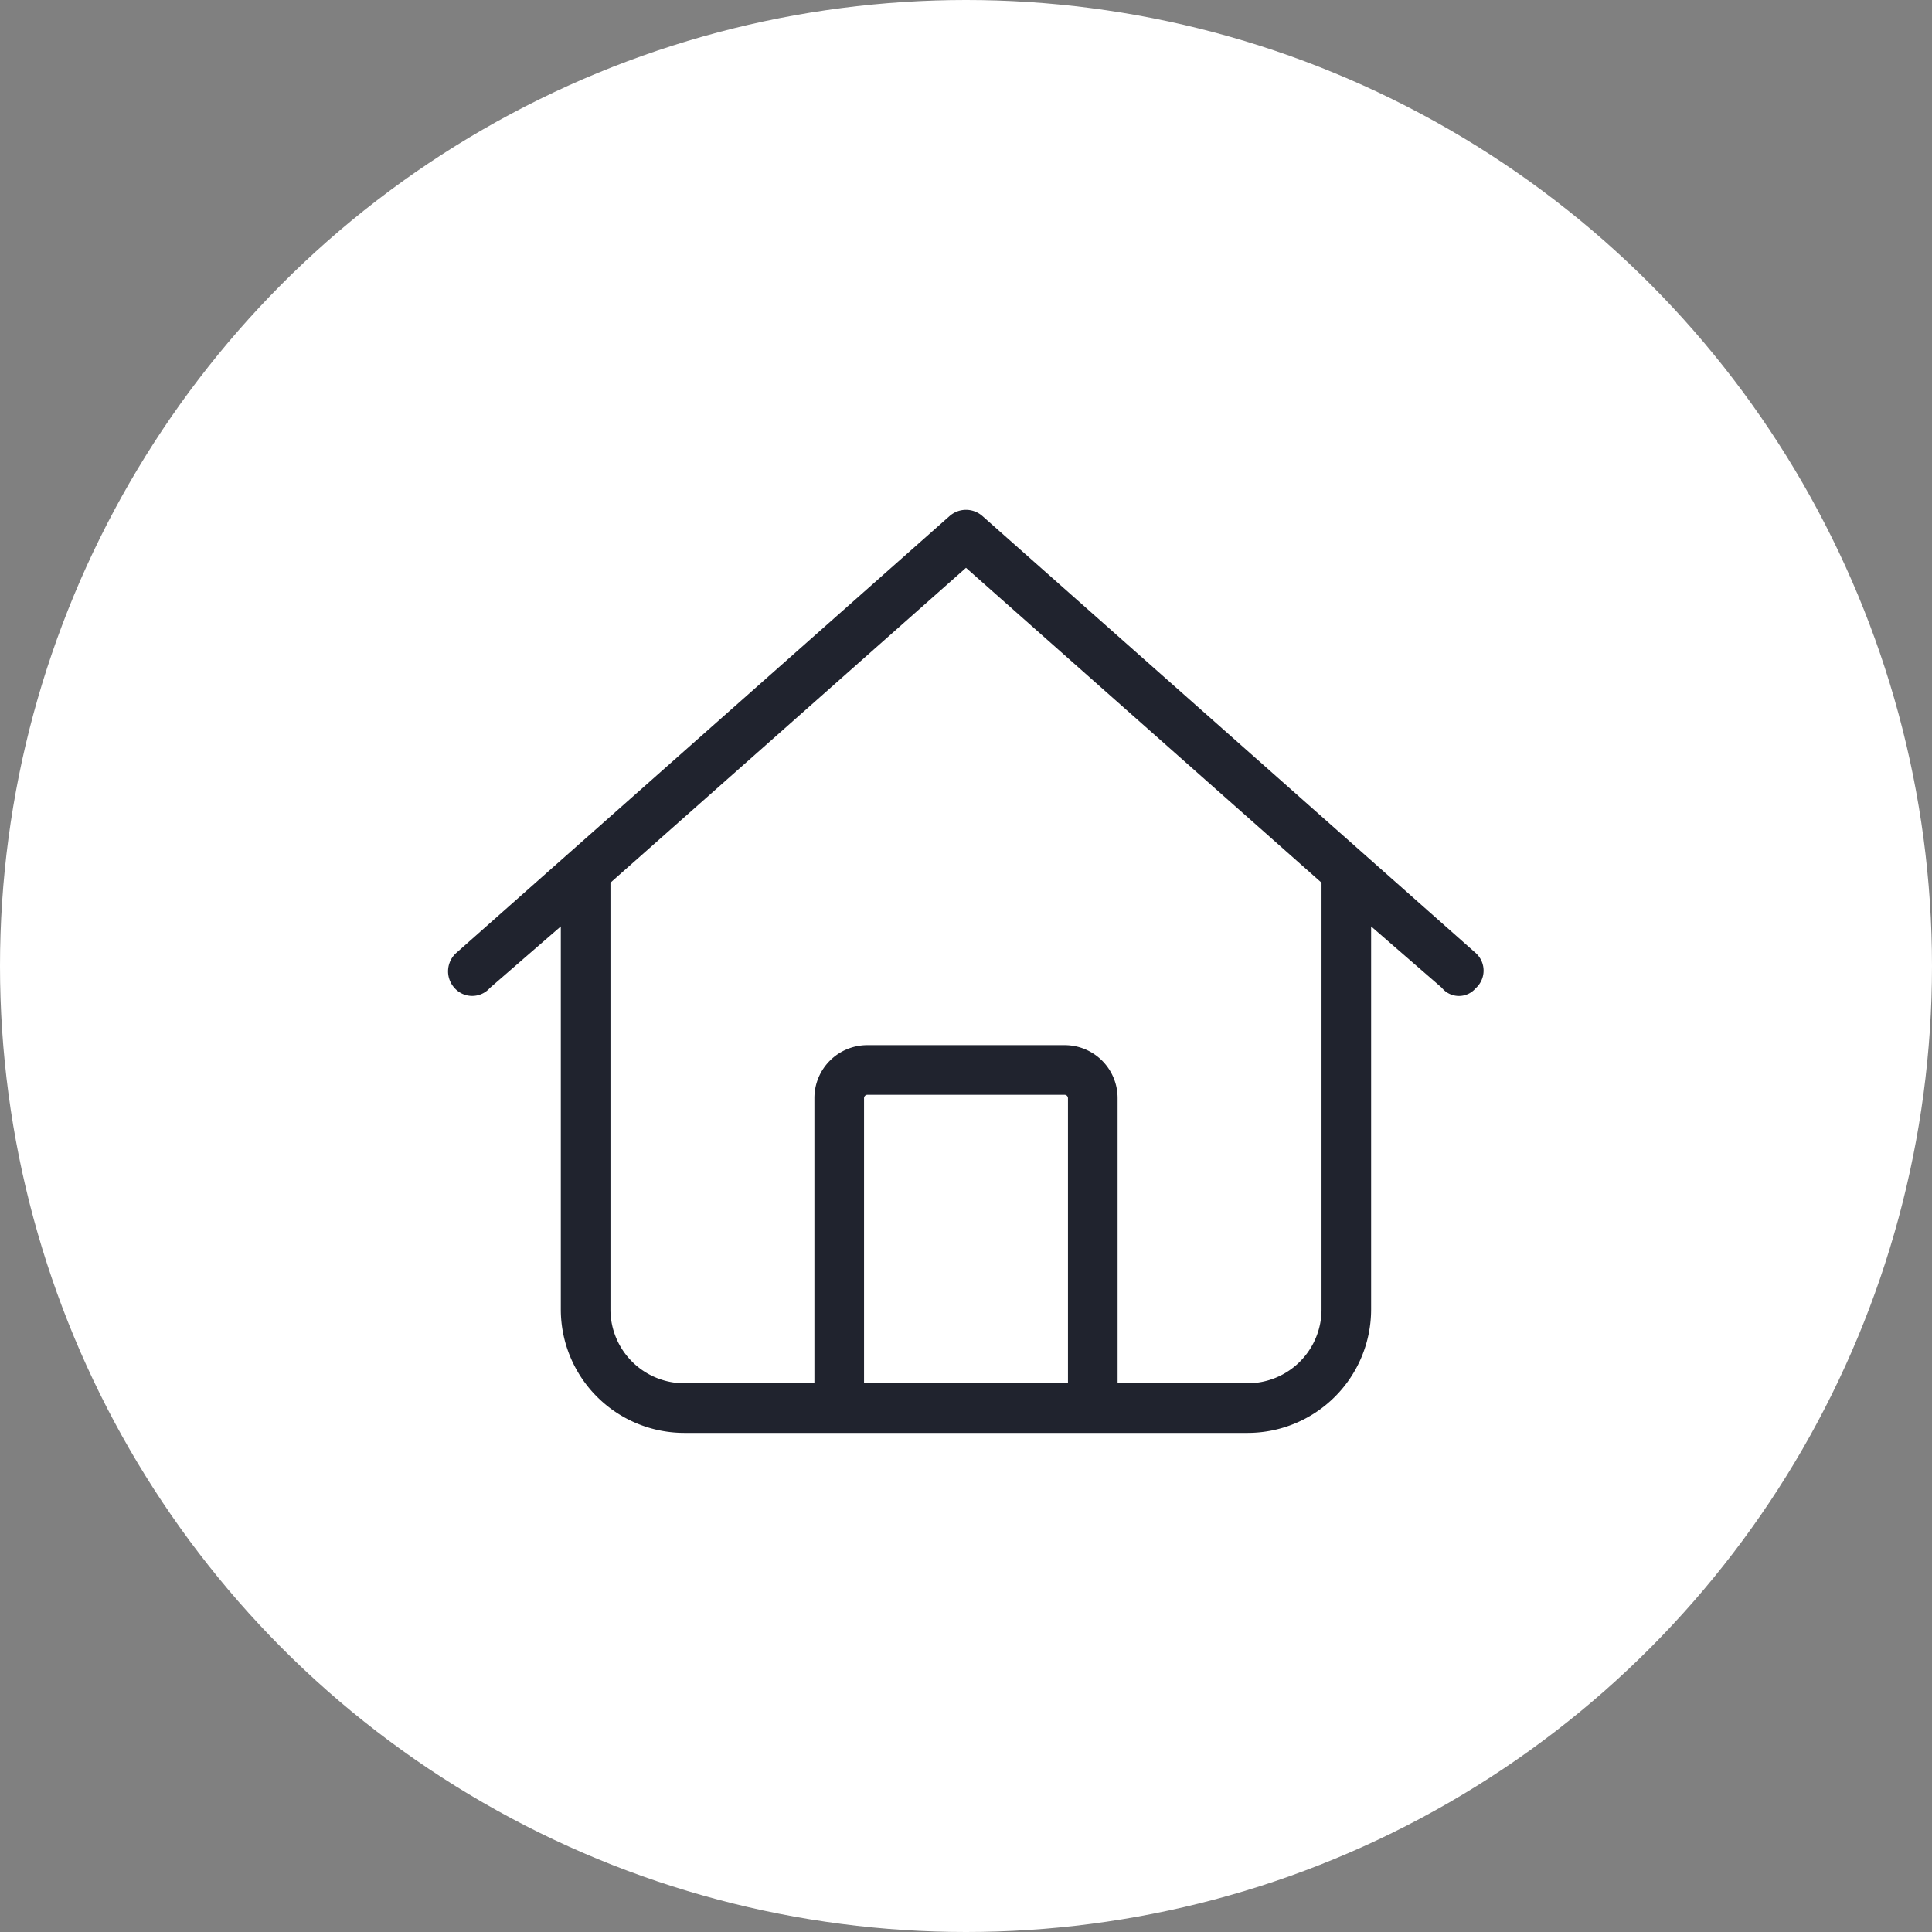 <?xml version="1.0" encoding="UTF-8"?> <svg xmlns="http://www.w3.org/2000/svg" width="90" height="90" viewBox="0 0 90 90"><rect x="0" y="0" width="90" height="90" fill="#808080" stroke="none"/><circle id="Ellipse_18" data-name="Ellipse 18" cx="45" cy="45" r="45" fill="#fff"></circle><path id="Path_14661" data-name="Path 14661" d="M23.4-16.242a.6.6,0,0,1-.016.927.524.524,0,0,1-.853-.016l-4.159-3.609V0a5.255,5.255,0,0,1-5.25,5.25h-26.25A5.252,5.252,0,0,1-18.375,0V-18.941l-4.159,3.609a.6.6,0,0,1-.926.016.651.651,0,0,1,.056-.927L-.435-36.585a.655.655,0,0,1,.87,0L23.4-16.242ZM-13.125,3.938h6.563V-9.844a1.964,1.964,0,0,1,1.969-1.969H4.594A1.964,1.964,0,0,1,6.562-9.844V3.938h6.562A3.939,3.939,0,0,0,17.062,0V-20.106L0-35.217-17.063-20.106V0A3.939,3.939,0,0,0-13.125,3.938Zm7.875,0H5.25V-9.844a.658.658,0,0,0-.656-.656H-4.594a.658.658,0,0,0-.656.656Z" transform="translate(45 61)" fill="#20232e" stroke="#20232e" stroke-width="1"></path></svg> 